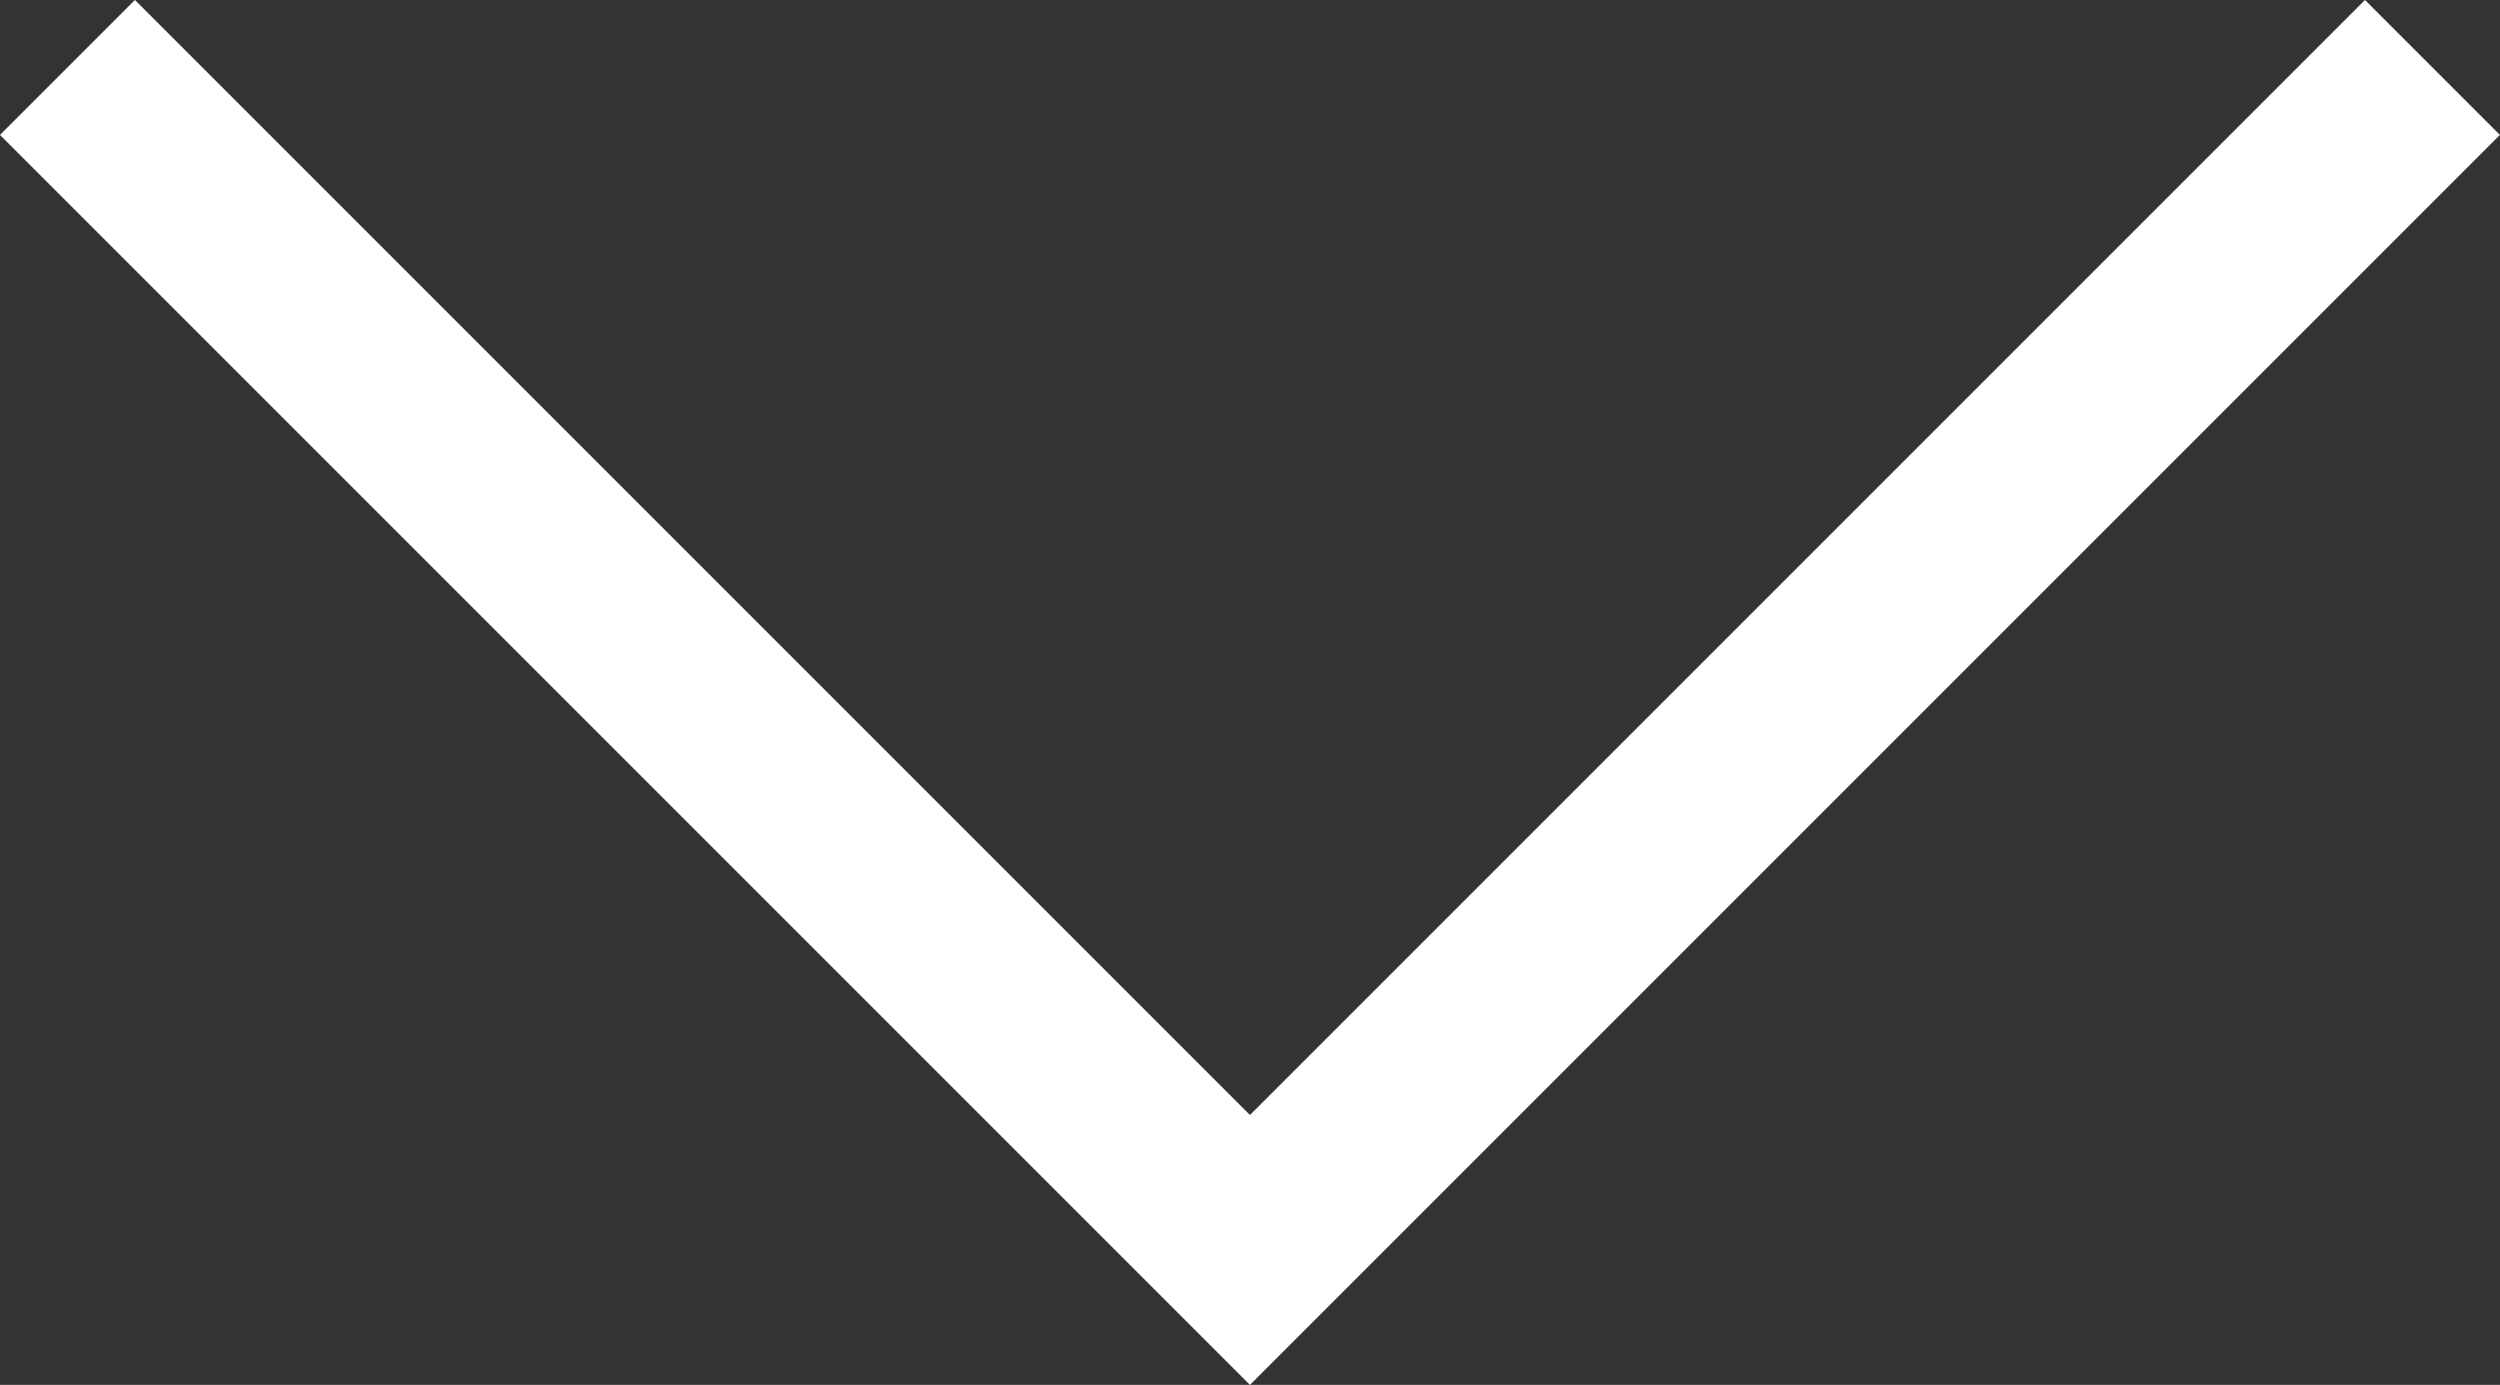 <svg xmlns="http://www.w3.org/2000/svg" width="26.201" height="14.514" viewBox="0 0 26.201 14.514"><rect x="0" y="0" width="26.201" height="14.514" fill="#333333" stroke="none"/><defs><style>.a{fill:none;stroke:#fff;stroke-width:2px;}</style></defs><path class="a" d="M632.869,751l12.393,12.393L657.655,751" transform="translate(-632.162 -750.293)"/></svg>